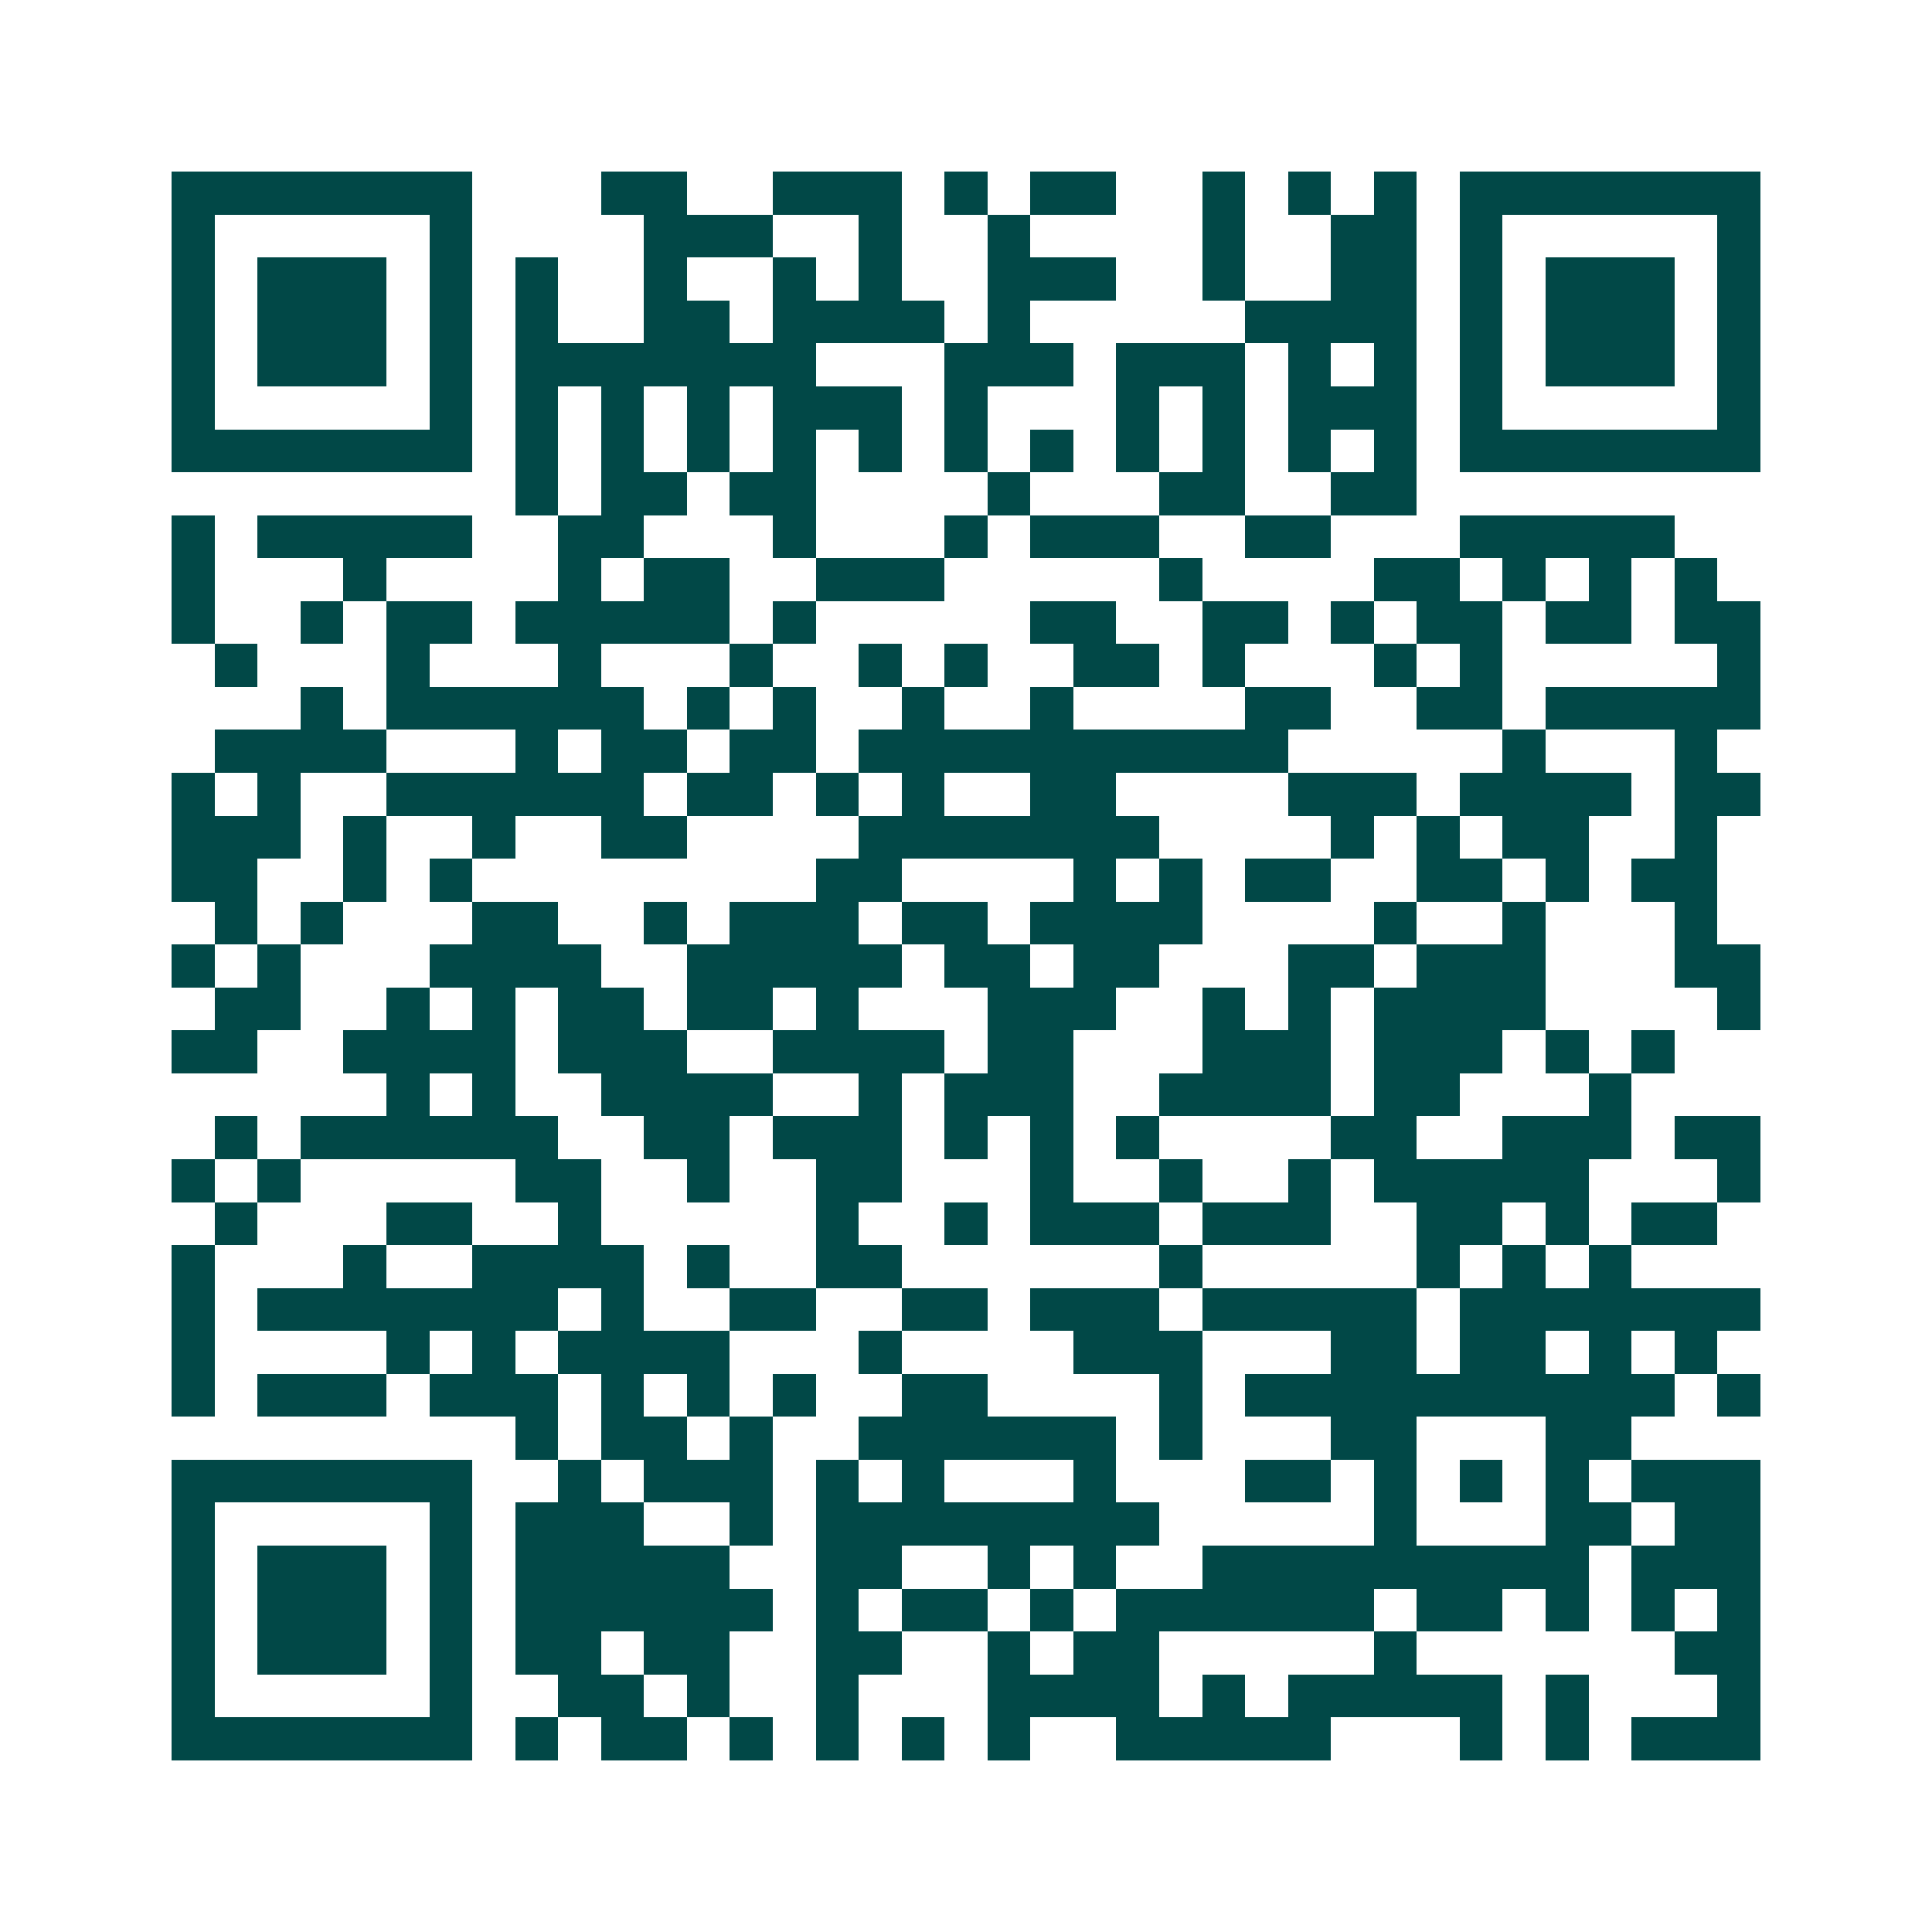 <svg xmlns="http://www.w3.org/2000/svg" width="200" height="200" viewBox="0 0 45 45" shape-rendering="crispEdges"><path fill="#ffffff" d="M0 0h45v45H0z"/><path stroke="#014847" d="M4 4.5h7m3 0h2m2 0h3m1 0h1m1 0h2m2 0h1m1 0h1m1 0h1m1 0h7M4 5.5h1m5 0h1m4 0h3m2 0h1m2 0h1m4 0h1m2 0h2m1 0h1m5 0h1M4 6.5h1m1 0h3m1 0h1m1 0h1m2 0h1m2 0h1m1 0h1m2 0h3m2 0h1m2 0h2m1 0h1m1 0h3m1 0h1M4 7.5h1m1 0h3m1 0h1m1 0h1m2 0h2m1 0h4m1 0h1m5 0h4m1 0h1m1 0h3m1 0h1M4 8.5h1m1 0h3m1 0h1m1 0h7m3 0h3m1 0h3m1 0h1m1 0h1m1 0h1m1 0h3m1 0h1M4 9.5h1m5 0h1m1 0h1m1 0h1m1 0h1m1 0h3m1 0h1m3 0h1m1 0h1m1 0h3m1 0h1m5 0h1M4 10.5h7m1 0h1m1 0h1m1 0h1m1 0h1m1 0h1m1 0h1m1 0h1m1 0h1m1 0h1m1 0h1m1 0h1m1 0h7M12 11.5h1m1 0h2m1 0h2m4 0h1m3 0h2m2 0h2M4 12.5h1m1 0h5m2 0h2m3 0h1m3 0h1m1 0h3m2 0h2m3 0h5M4 13.5h1m3 0h1m4 0h1m1 0h2m2 0h3m5 0h1m4 0h2m1 0h1m1 0h1m1 0h1M4 14.5h1m2 0h1m1 0h2m1 0h5m1 0h1m5 0h2m2 0h2m1 0h1m1 0h2m1 0h2m1 0h2M5 15.5h1m3 0h1m3 0h1m3 0h1m2 0h1m1 0h1m2 0h2m1 0h1m3 0h1m1 0h1m5 0h1M7 16.5h1m1 0h6m1 0h1m1 0h1m2 0h1m2 0h1m4 0h2m2 0h2m1 0h5M5 17.5h4m3 0h1m1 0h2m1 0h2m1 0h10m5 0h1m3 0h1M4 18.5h1m1 0h1m2 0h6m1 0h2m1 0h1m1 0h1m2 0h2m4 0h3m1 0h4m1 0h2M4 19.5h3m1 0h1m2 0h1m2 0h2m4 0h7m4 0h1m1 0h1m1 0h2m2 0h1M4 20.5h2m2 0h1m1 0h1m8 0h2m4 0h1m1 0h1m1 0h2m2 0h2m1 0h1m1 0h2M5 21.5h1m1 0h1m3 0h2m2 0h1m1 0h3m1 0h2m1 0h4m4 0h1m2 0h1m3 0h1M4 22.5h1m1 0h1m3 0h4m2 0h5m1 0h2m1 0h2m3 0h2m1 0h3m3 0h2M5 23.5h2m2 0h1m1 0h1m1 0h2m1 0h2m1 0h1m3 0h3m2 0h1m1 0h1m1 0h4m4 0h1M4 24.5h2m2 0h4m1 0h3m2 0h4m1 0h2m3 0h3m1 0h3m1 0h1m1 0h1M9 25.5h1m1 0h1m2 0h4m2 0h1m1 0h3m2 0h4m1 0h2m3 0h1M5 26.5h1m1 0h6m2 0h2m1 0h3m1 0h1m1 0h1m1 0h1m4 0h2m2 0h3m1 0h2M4 27.5h1m1 0h1m5 0h2m2 0h1m2 0h2m3 0h1m2 0h1m2 0h1m1 0h5m3 0h1M5 28.5h1m3 0h2m2 0h1m5 0h1m2 0h1m1 0h3m1 0h3m2 0h2m1 0h1m1 0h2M4 29.5h1m3 0h1m2 0h4m1 0h1m2 0h2m6 0h1m5 0h1m1 0h1m1 0h1M4 30.5h1m1 0h7m1 0h1m2 0h2m2 0h2m1 0h3m1 0h5m1 0h7M4 31.5h1m4 0h1m1 0h1m1 0h4m3 0h1m4 0h3m3 0h2m1 0h2m1 0h1m1 0h1M4 32.5h1m1 0h3m1 0h3m1 0h1m1 0h1m1 0h1m2 0h2m4 0h1m1 0h10m1 0h1M12 33.5h1m1 0h2m1 0h1m2 0h6m1 0h1m3 0h2m3 0h2M4 34.5h7m2 0h1m1 0h3m1 0h1m1 0h1m3 0h1m3 0h2m1 0h1m1 0h1m1 0h1m1 0h3M4 35.5h1m5 0h1m1 0h3m2 0h1m1 0h8m5 0h1m3 0h2m1 0h2M4 36.5h1m1 0h3m1 0h1m1 0h5m2 0h2m2 0h1m1 0h1m2 0h9m1 0h3M4 37.5h1m1 0h3m1 0h1m1 0h6m1 0h1m1 0h2m1 0h1m1 0h6m1 0h2m1 0h1m1 0h1m1 0h1M4 38.5h1m1 0h3m1 0h1m1 0h2m1 0h2m2 0h2m2 0h1m1 0h2m5 0h1m6 0h2M4 39.5h1m5 0h1m2 0h2m1 0h1m2 0h1m3 0h4m1 0h1m1 0h5m1 0h1m3 0h1M4 40.5h7m1 0h1m1 0h2m1 0h1m1 0h1m1 0h1m1 0h1m2 0h5m3 0h1m1 0h1m1 0h3"/></svg>
